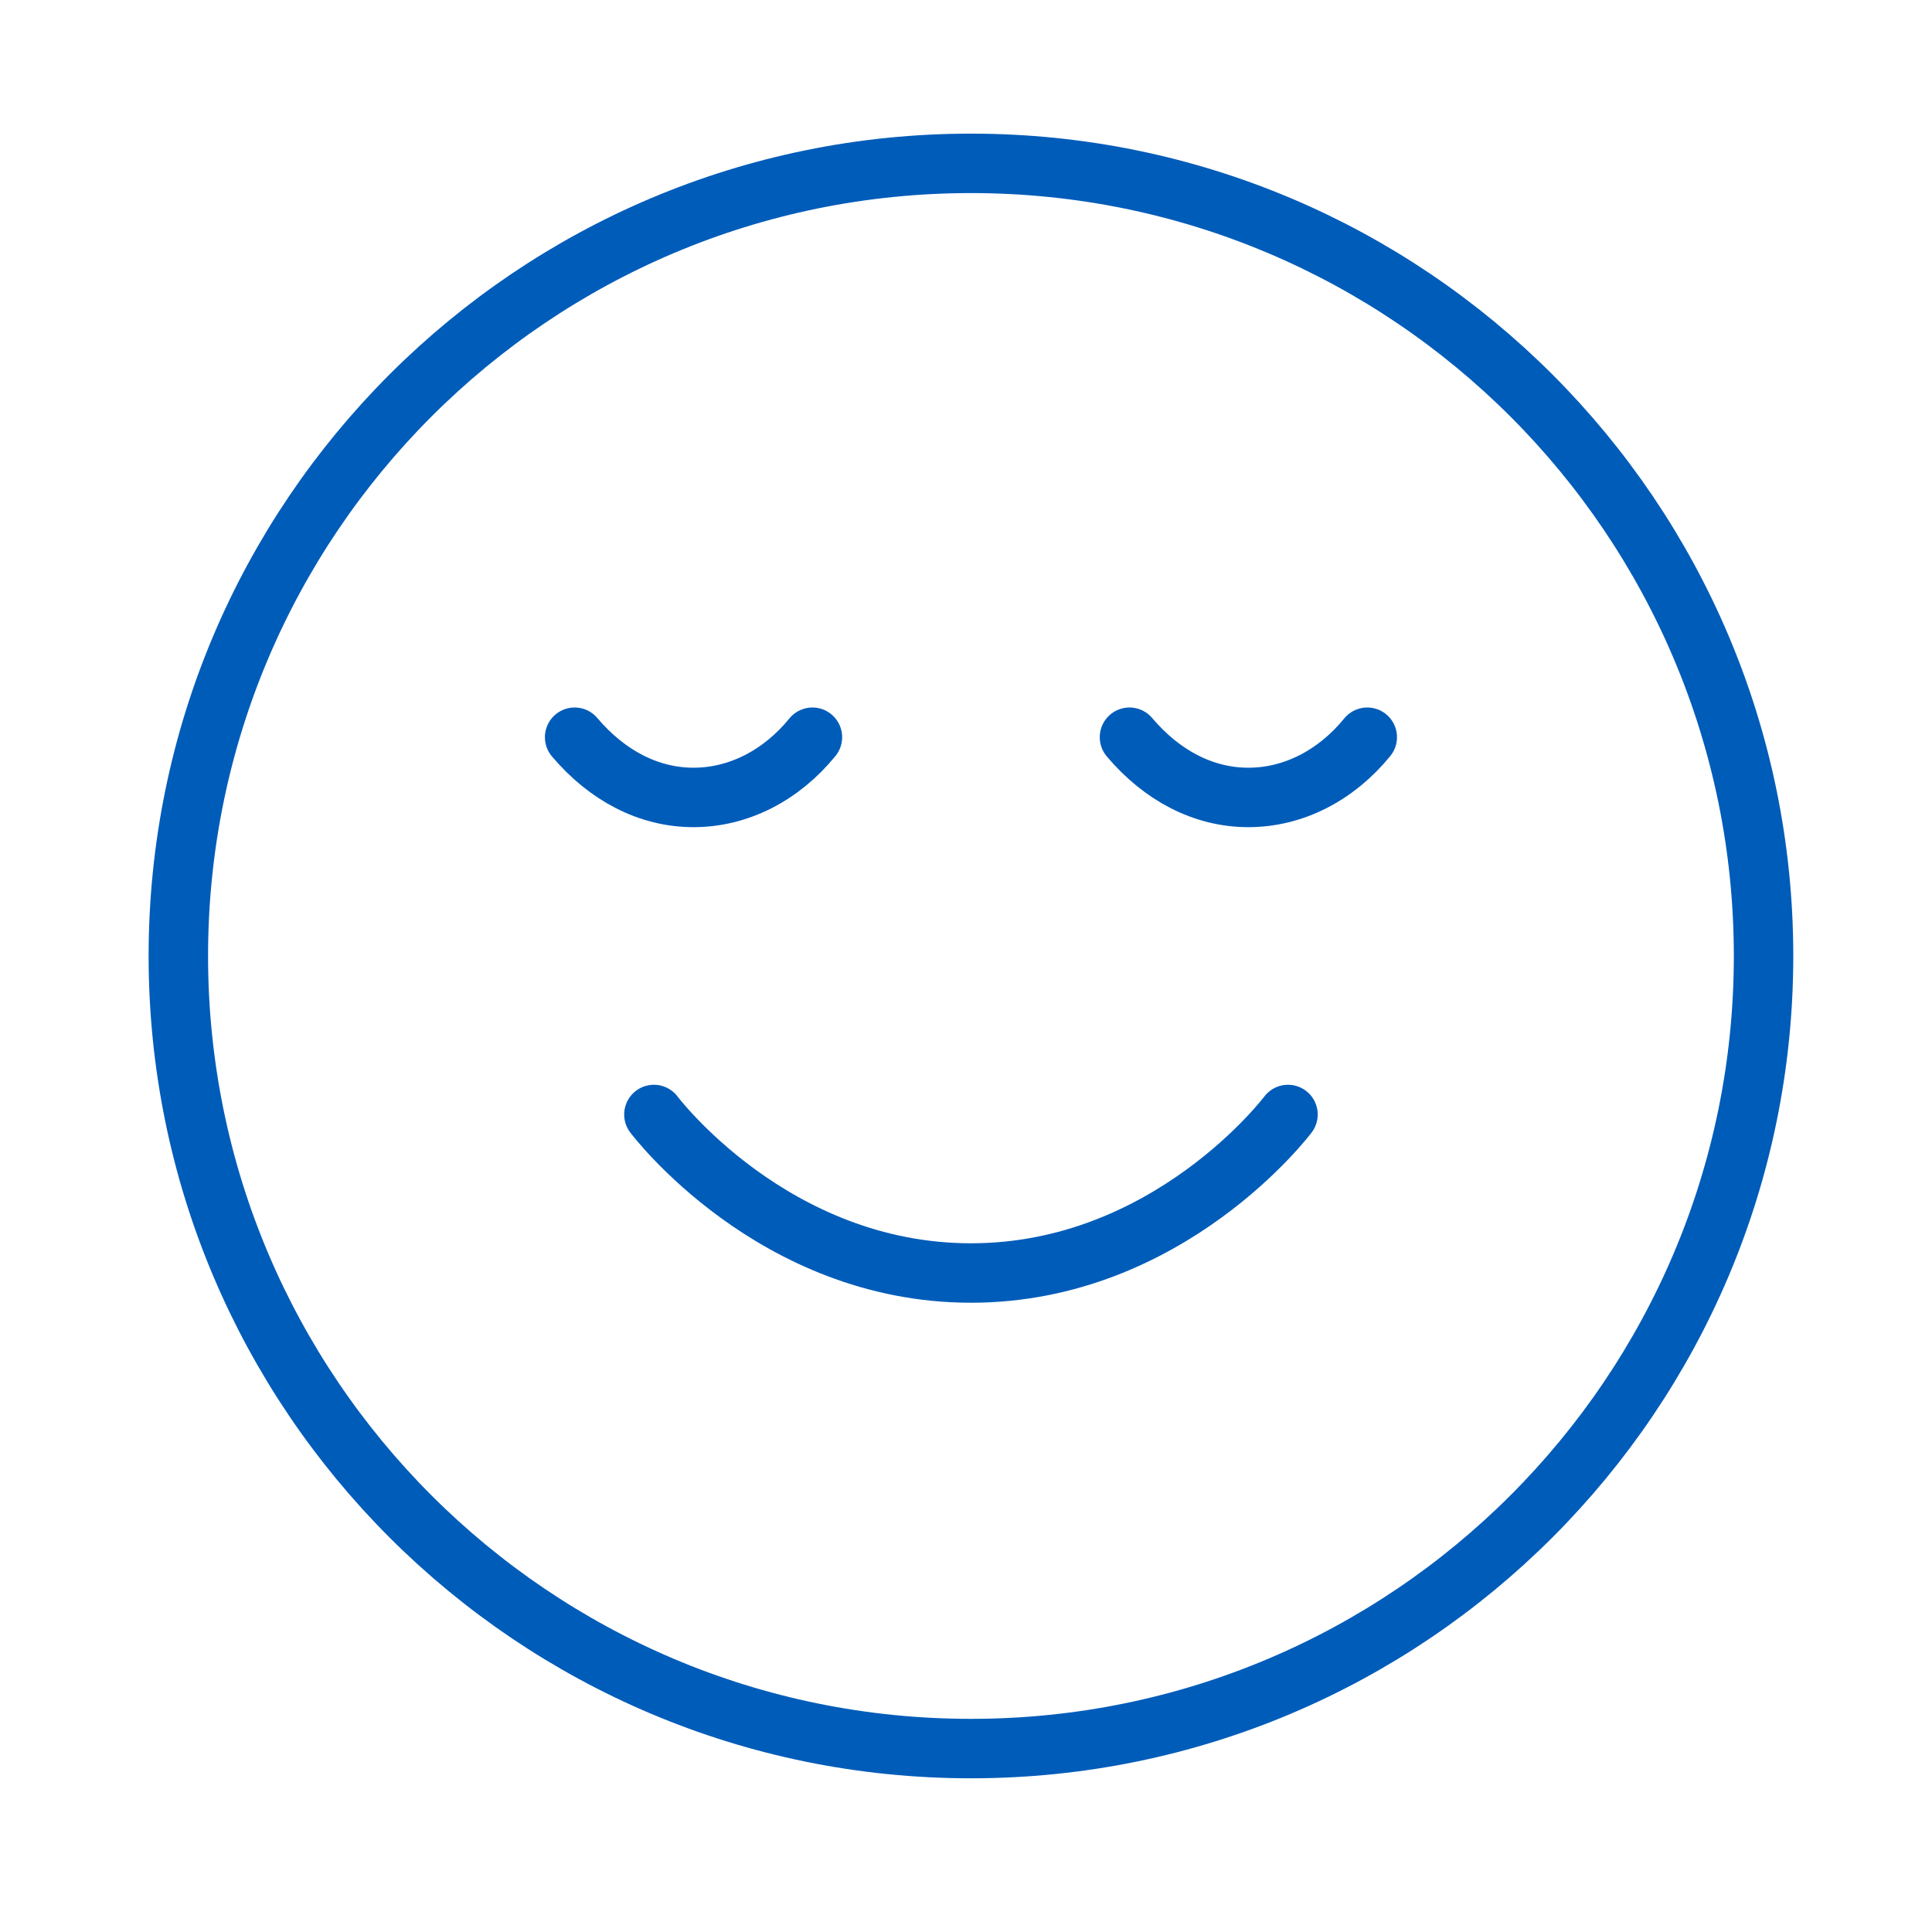 <svg width="65" height="65" viewBox="0 0 65 65" fill="none" xmlns="http://www.w3.org/2000/svg">
<path d="M22 37.496C22 37.496 26 42.829 32.667 42.829C39.333 42.829 43.333 37.496 43.333 37.496M46 24.803C44.947 26.096 43.507 26.829 42 26.829C40.493 26.829 39.093 26.096 38 24.803M27.333 24.803C26.28 26.096 24.84 26.829 23.333 26.829C21.827 26.829 20.427 26.096 19.333 24.803M59.333 32.163C59.333 46.89 47.394 58.829 32.667 58.829C17.939 58.829 6 46.89 6 32.163C6 17.435 17.939 5.496 32.667 5.496C47.394 5.496 59.333 17.435 59.333 32.163Z" stroke="#005CB9" stroke-width="2" stroke-linecap="round" stroke-linejoin="round"/>
</svg>
